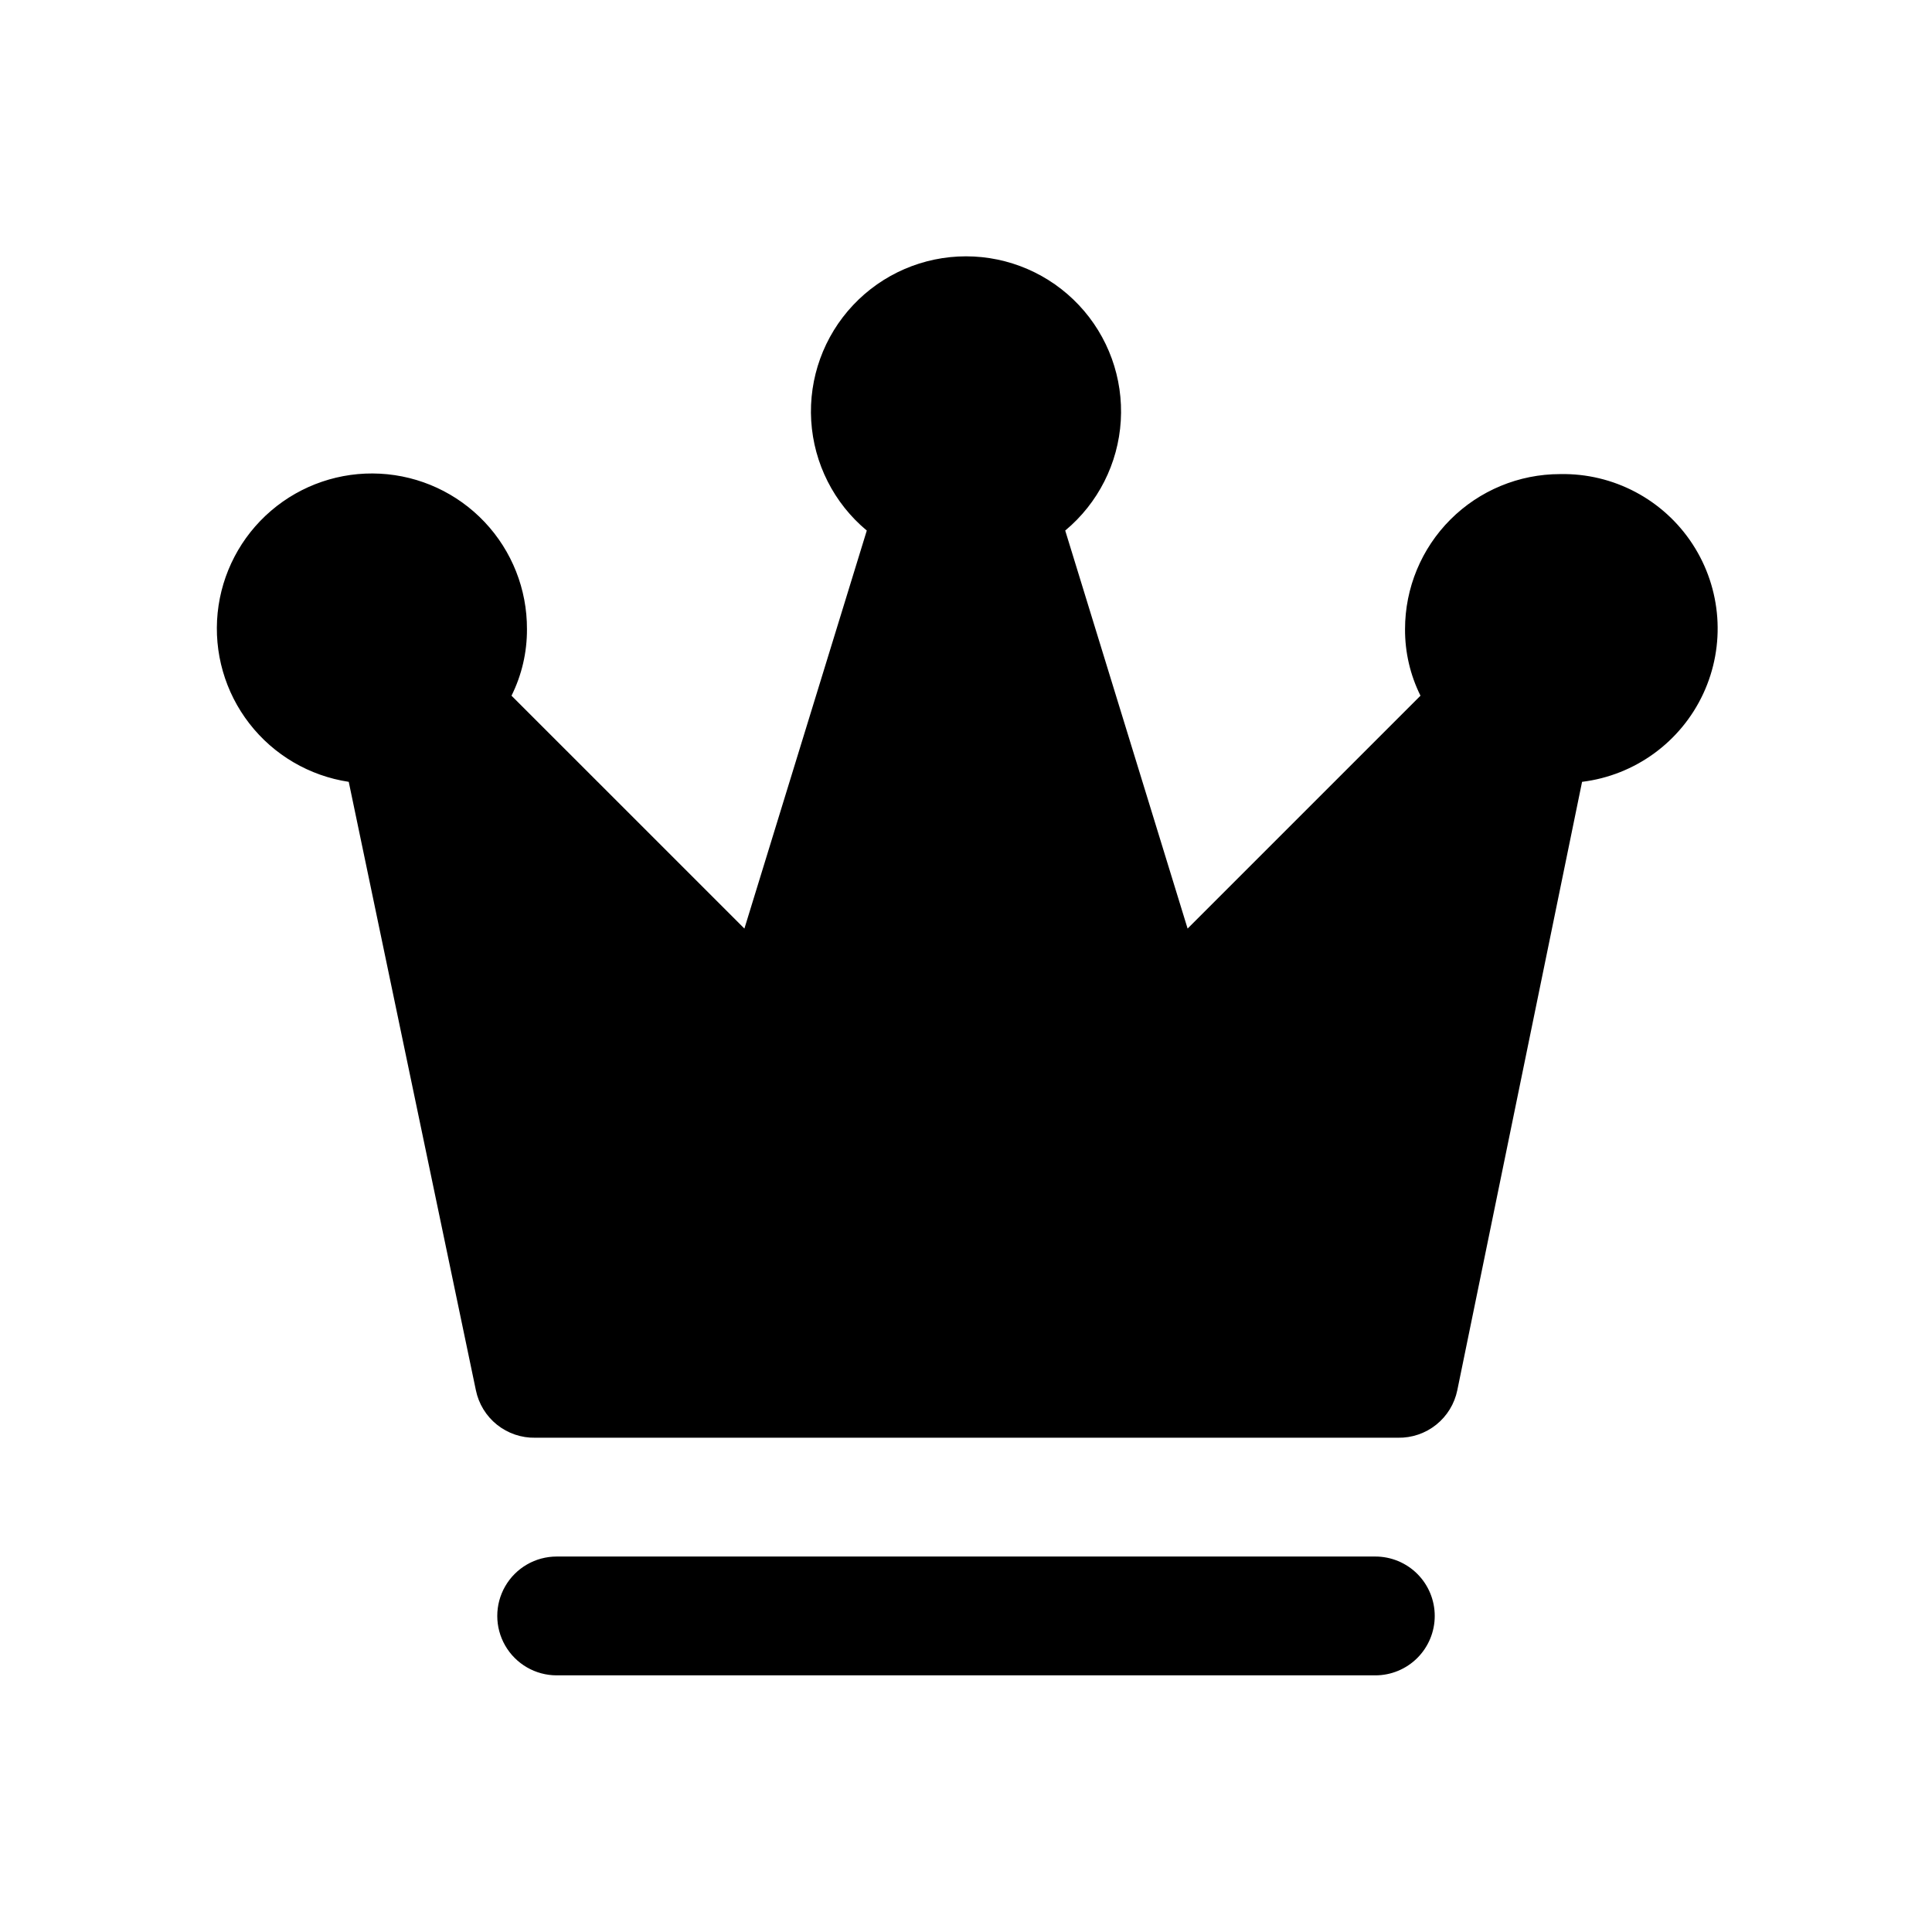 <?xml version="1.0" encoding="UTF-8"?>
<!-- Uploaded to: ICON Repo, www.svgrepo.com, Generator: ICON Repo Mixer Tools -->
<svg fill="#000000" width="800px" height="800px" version="1.1" viewBox="144 144 512 512" xmlns="http://www.w3.org/2000/svg">
 <path d="m524.22 572.24c0 4.176-1.66 8.18-4.609 11.133-2.953 2.953-6.957 4.613-11.133 4.613h-216.95c-5.625 0-10.824-3.004-13.637-7.875s-2.812-10.871 0-15.742c2.812-4.871 8.012-7.871 13.637-7.871h216.95c4.176 0 8.18 1.656 11.133 4.609 2.949 2.953 4.609 6.957 4.609 11.133zm33.219-302.6c-10.898 0-21.348 4.332-29.055 12.035-7.707 7.707-12.035 18.16-12.035 29.059-0.031 6.117 1.371 12.156 4.094 17.633l-61.715 61.715-32.434-105.48c8.707-7.25 14.035-17.773 14.723-29.086 0.688-11.309-3.328-22.402-11.094-30.652-7.762-8.254-18.594-12.934-29.922-12.934-11.332 0-22.16 4.68-29.926 12.934-7.766 8.25-11.781 19.344-11.094 30.652 0.691 11.312 6.016 21.836 14.727 29.086l-32.434 105.48-61.719-61.715c2.723-5.477 4.125-11.516 4.094-17.633 0.043-10.555-3.973-20.719-11.219-28.387-7.246-7.672-17.168-12.262-27.707-12.816-10.535-0.559-20.883 2.961-28.898 9.828-8.012 6.863-13.078 16.551-14.148 27.047-1.066 10.5 1.945 21.008 8.414 29.344 6.465 8.34 15.895 13.867 26.328 15.445l33.691 161.22c0.738 3.609 2.715 6.848 5.594 9.148 2.875 2.301 6.469 3.523 10.152 3.449h228.6c3.684 0.074 7.277-1.148 10.152-3.449 2.879-2.301 4.856-5.539 5.594-9.148l33.062-161.22c14.02-1.727 26.16-10.559 32.117-23.367 5.957-12.812 4.887-27.785-2.832-39.621-7.715-11.832-20.988-18.852-35.113-18.566z"/>
</svg>